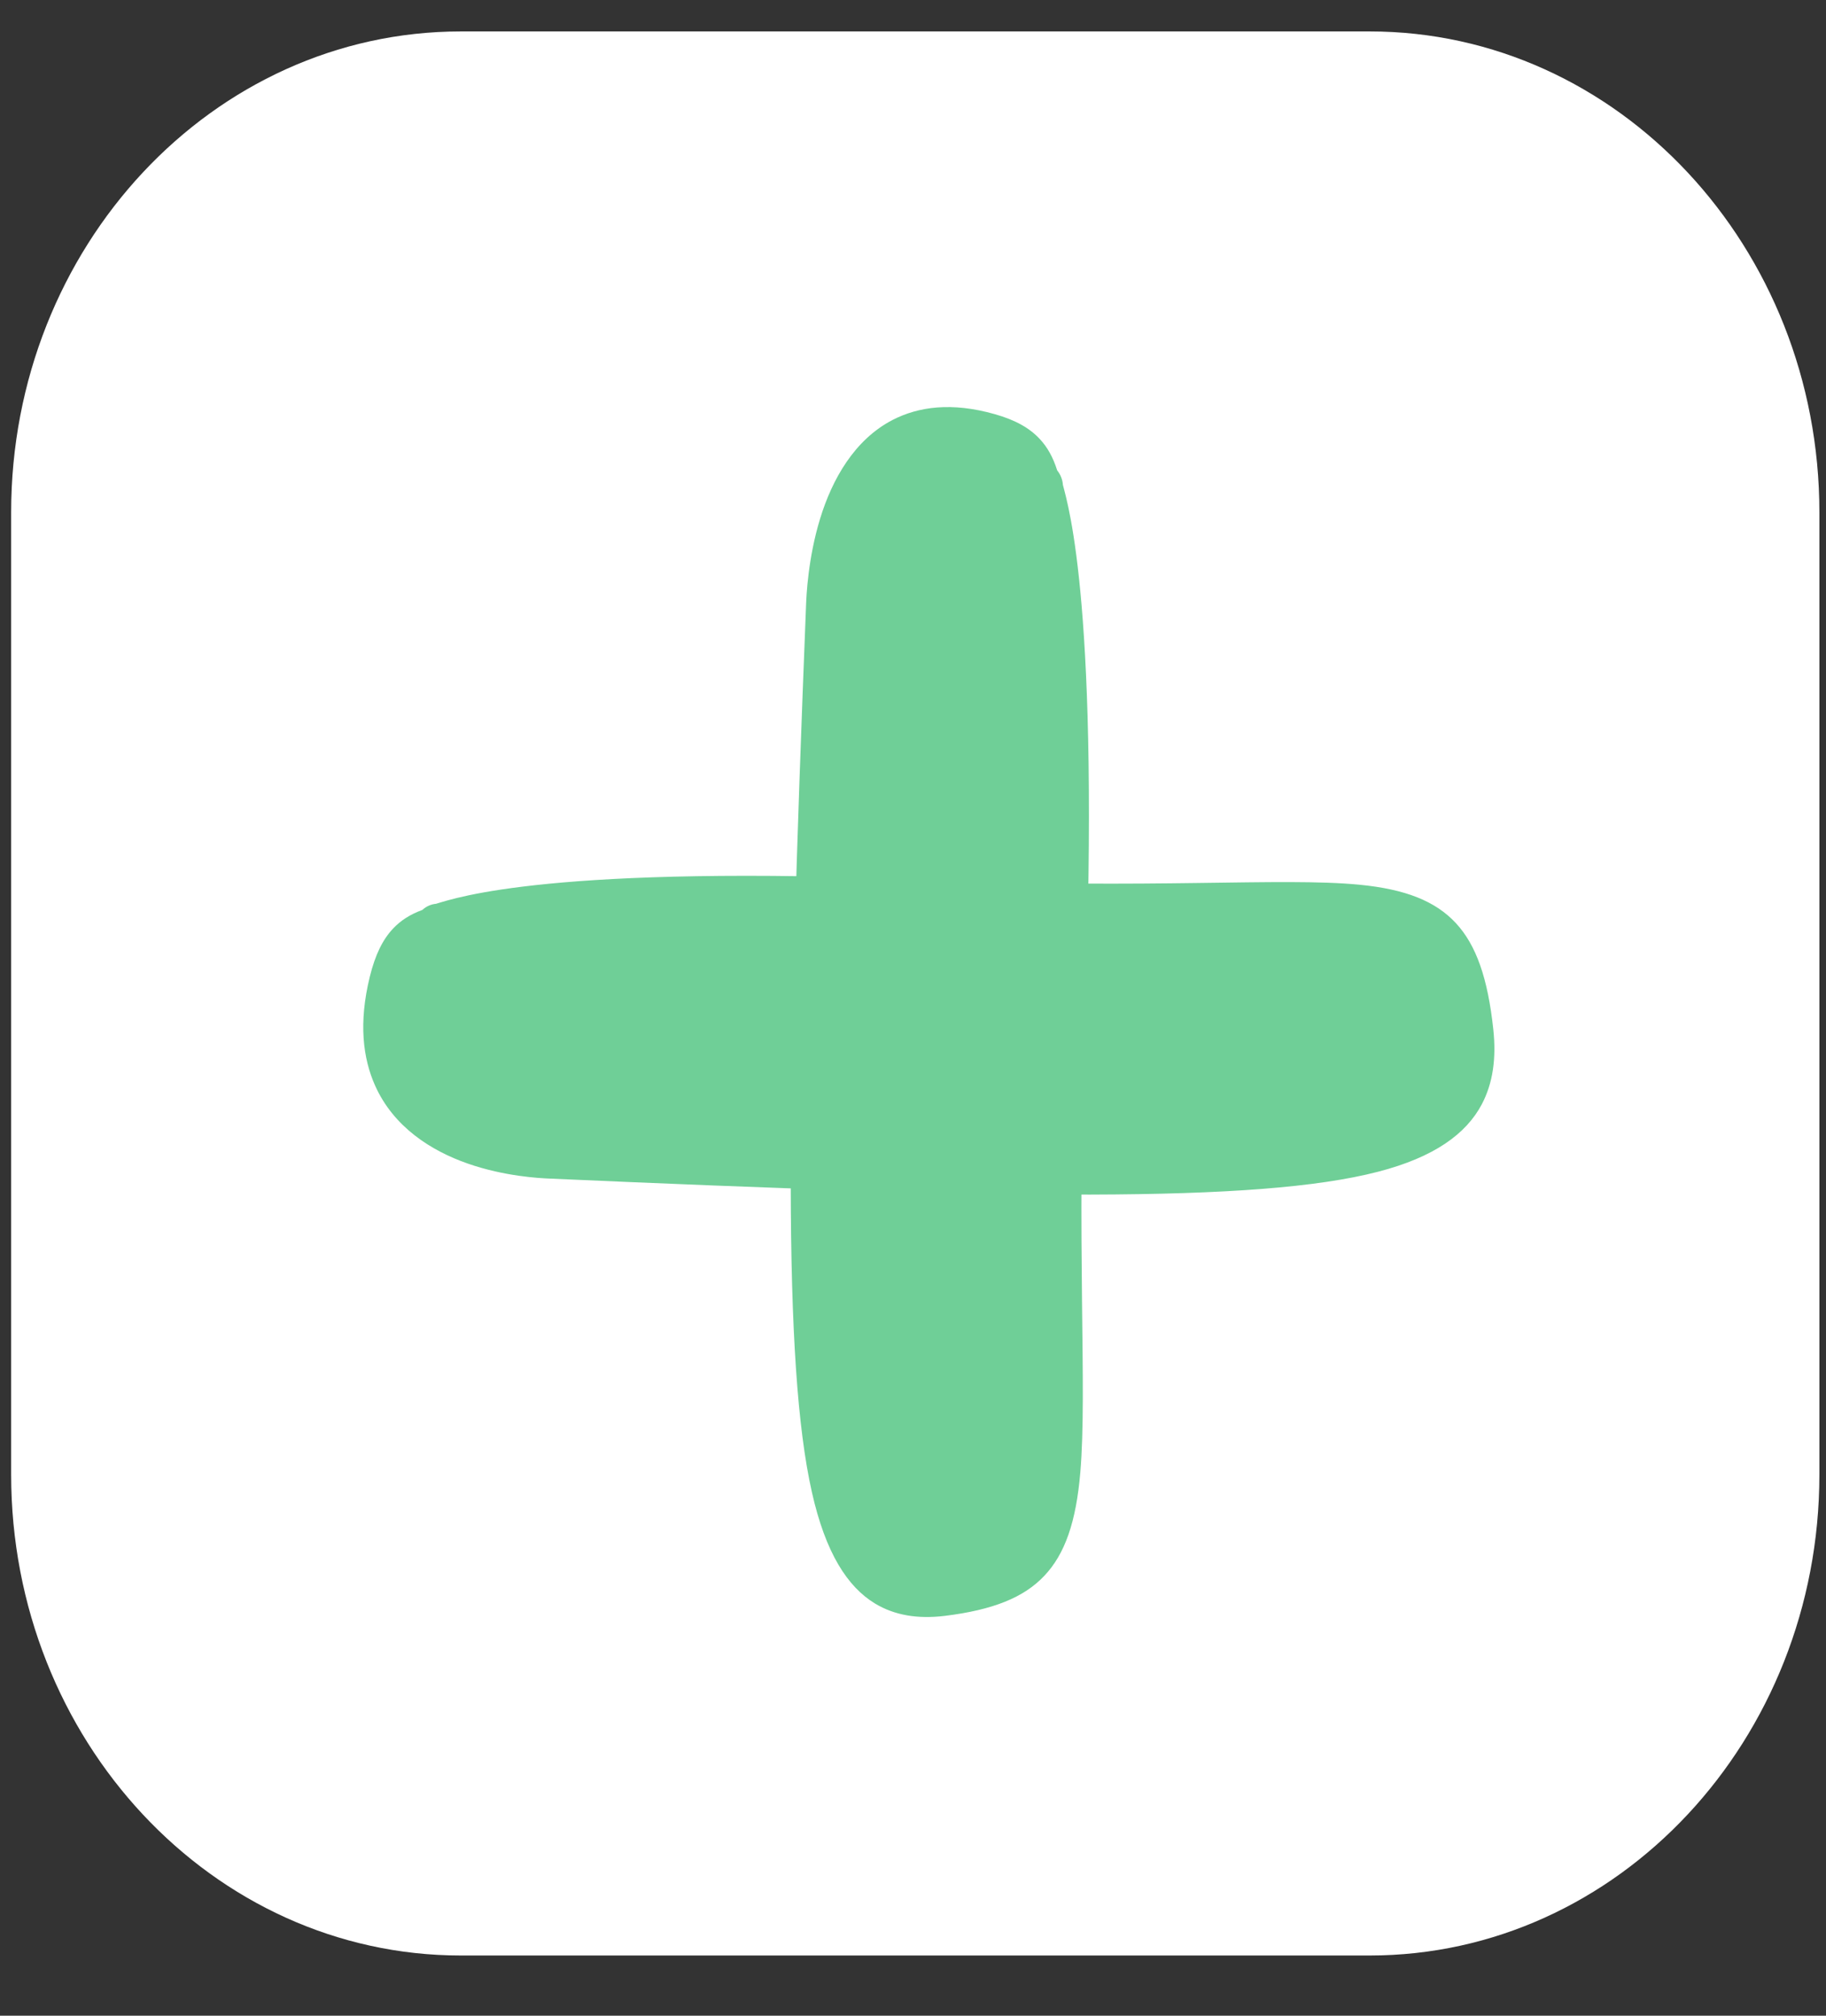 <svg width="29" height="32" viewBox="0 0 29 32" fill="none" xmlns="http://www.w3.org/2000/svg">
<rect x="0" y="0" width="29" height="32" fill="#333333" stroke="none"/>
<path fill-rule="evenodd" clip-rule="evenodd" d="M28.895 8.135V23.408C28.895 27.622 25.694 31.044 21.753 31.044H7.319C3.378 31.044 0.177 27.622 0.177 23.408V8.135C0.177 3.921 3.378 0.499 7.319 0.499H21.753C25.694 0.499 28.895 3.921 28.895 8.135Z" fill="white"/>
<path fill-rule="evenodd" clip-rule="evenodd" d="M6.952 14.741C7.023 14.779 8.098 14.085 14.761 14.364C21.729 14.656 23.049 13.594 23.351 16.386C23.6 18.697 20.838 18.855 8.714 18.315C8.444 18.303 5.596 18.176 6.23 15.607C6.396 14.936 6.663 14.782 7.417 14.696" fill="#6FCF97"/>
<path fill-rule="evenodd" clip-rule="evenodd" d="M6.708 14.445C6.769 14.389 6.845 14.355 6.924 14.348C7.242 14.254 8.773 13.719 14.776 13.97C18.269 14.117 20.347 13.925 21.589 14.045C22.321 14.116 22.798 14.305 23.123 14.656C23.444 15.003 23.629 15.527 23.716 16.341C23.766 16.805 23.709 17.197 23.534 17.53C23.286 17.999 22.782 18.37 21.884 18.602C19.964 19.099 16.03 19.035 8.699 18.709C8.581 18.703 8.017 18.678 7.426 18.471C6.845 18.268 6.252 17.89 5.959 17.238C5.763 16.802 5.693 16.238 5.873 15.506C5.96 15.153 6.079 14.915 6.242 14.742C6.363 14.613 6.512 14.517 6.708 14.445ZM7.683 14.969C7.625 15.033 7.546 15.077 7.456 15.088C7.117 15.126 6.901 15.152 6.762 15.3C6.678 15.39 6.632 15.523 6.586 15.707C6.462 16.209 6.489 16.597 6.623 16.896C6.826 17.346 7.254 17.582 7.655 17.722C8.154 17.896 8.63 17.917 8.73 17.921C15.947 18.243 19.82 18.325 21.711 17.836C22.338 17.674 22.719 17.47 22.892 17.142C22.996 16.944 23.014 16.707 22.984 16.431C22.921 15.849 22.828 15.459 22.599 15.21C22.374 14.967 22.029 14.879 21.523 14.83C20.287 14.71 18.221 14.904 14.747 14.758C10.483 14.579 8.541 14.801 7.683 14.969Z" fill="#6FCF97"/>
<path fill-rule="evenodd" clip-rule="evenodd" d="M16.514 7.729C16.478 7.805 17.127 8.954 16.862 16.078C16.585 23.528 17.578 24.94 14.966 25.26C12.805 25.526 12.658 22.573 13.17 9.611C13.181 9.321 13.302 6.277 15.704 6.956C16.332 7.133 16.476 7.419 16.556 8.226" fill="#6FCF97"/>
<path fill-rule="evenodd" clip-rule="evenodd" d="M16.79 7.468C16.843 7.533 16.875 7.614 16.881 7.699C16.969 8.039 17.469 9.676 17.23 16.094C17.092 19.829 17.27 22.05 17.157 23.378C17.09 24.161 16.914 24.671 16.584 25.018C16.26 25.361 15.77 25.558 15.008 25.652C14.575 25.705 14.208 25.644 13.896 25.456C13.458 25.19 13.111 24.652 12.895 23.692C12.431 21.638 12.492 17.432 12.802 9.594C12.807 9.468 12.831 8.865 13.025 8.233C13.215 7.612 13.569 6.979 14.179 6.665C14.587 6.456 15.114 6.381 15.799 6.575C16.128 6.668 16.351 6.795 16.513 6.969C16.634 7.098 16.724 7.258 16.79 7.468ZM16.301 8.51C16.24 8.448 16.199 8.364 16.189 8.268C16.153 7.905 16.129 7.674 15.991 7.525C15.907 7.435 15.782 7.386 15.61 7.337C15.141 7.204 14.778 7.233 14.498 7.376C14.077 7.592 13.857 8.05 13.725 8.478C13.562 9.012 13.543 9.521 13.538 9.627C13.234 17.344 13.155 21.485 13.611 23.507C13.762 24.177 13.953 24.584 14.259 24.77C14.445 24.882 14.666 24.9 14.924 24.869C15.469 24.802 15.834 24.703 16.067 24.457C16.294 24.217 16.377 23.849 16.423 23.307C16.535 21.986 16.356 19.777 16.494 16.063C16.663 11.504 16.457 9.427 16.301 8.51Z" fill="#6FCF97"/>
</svg>
